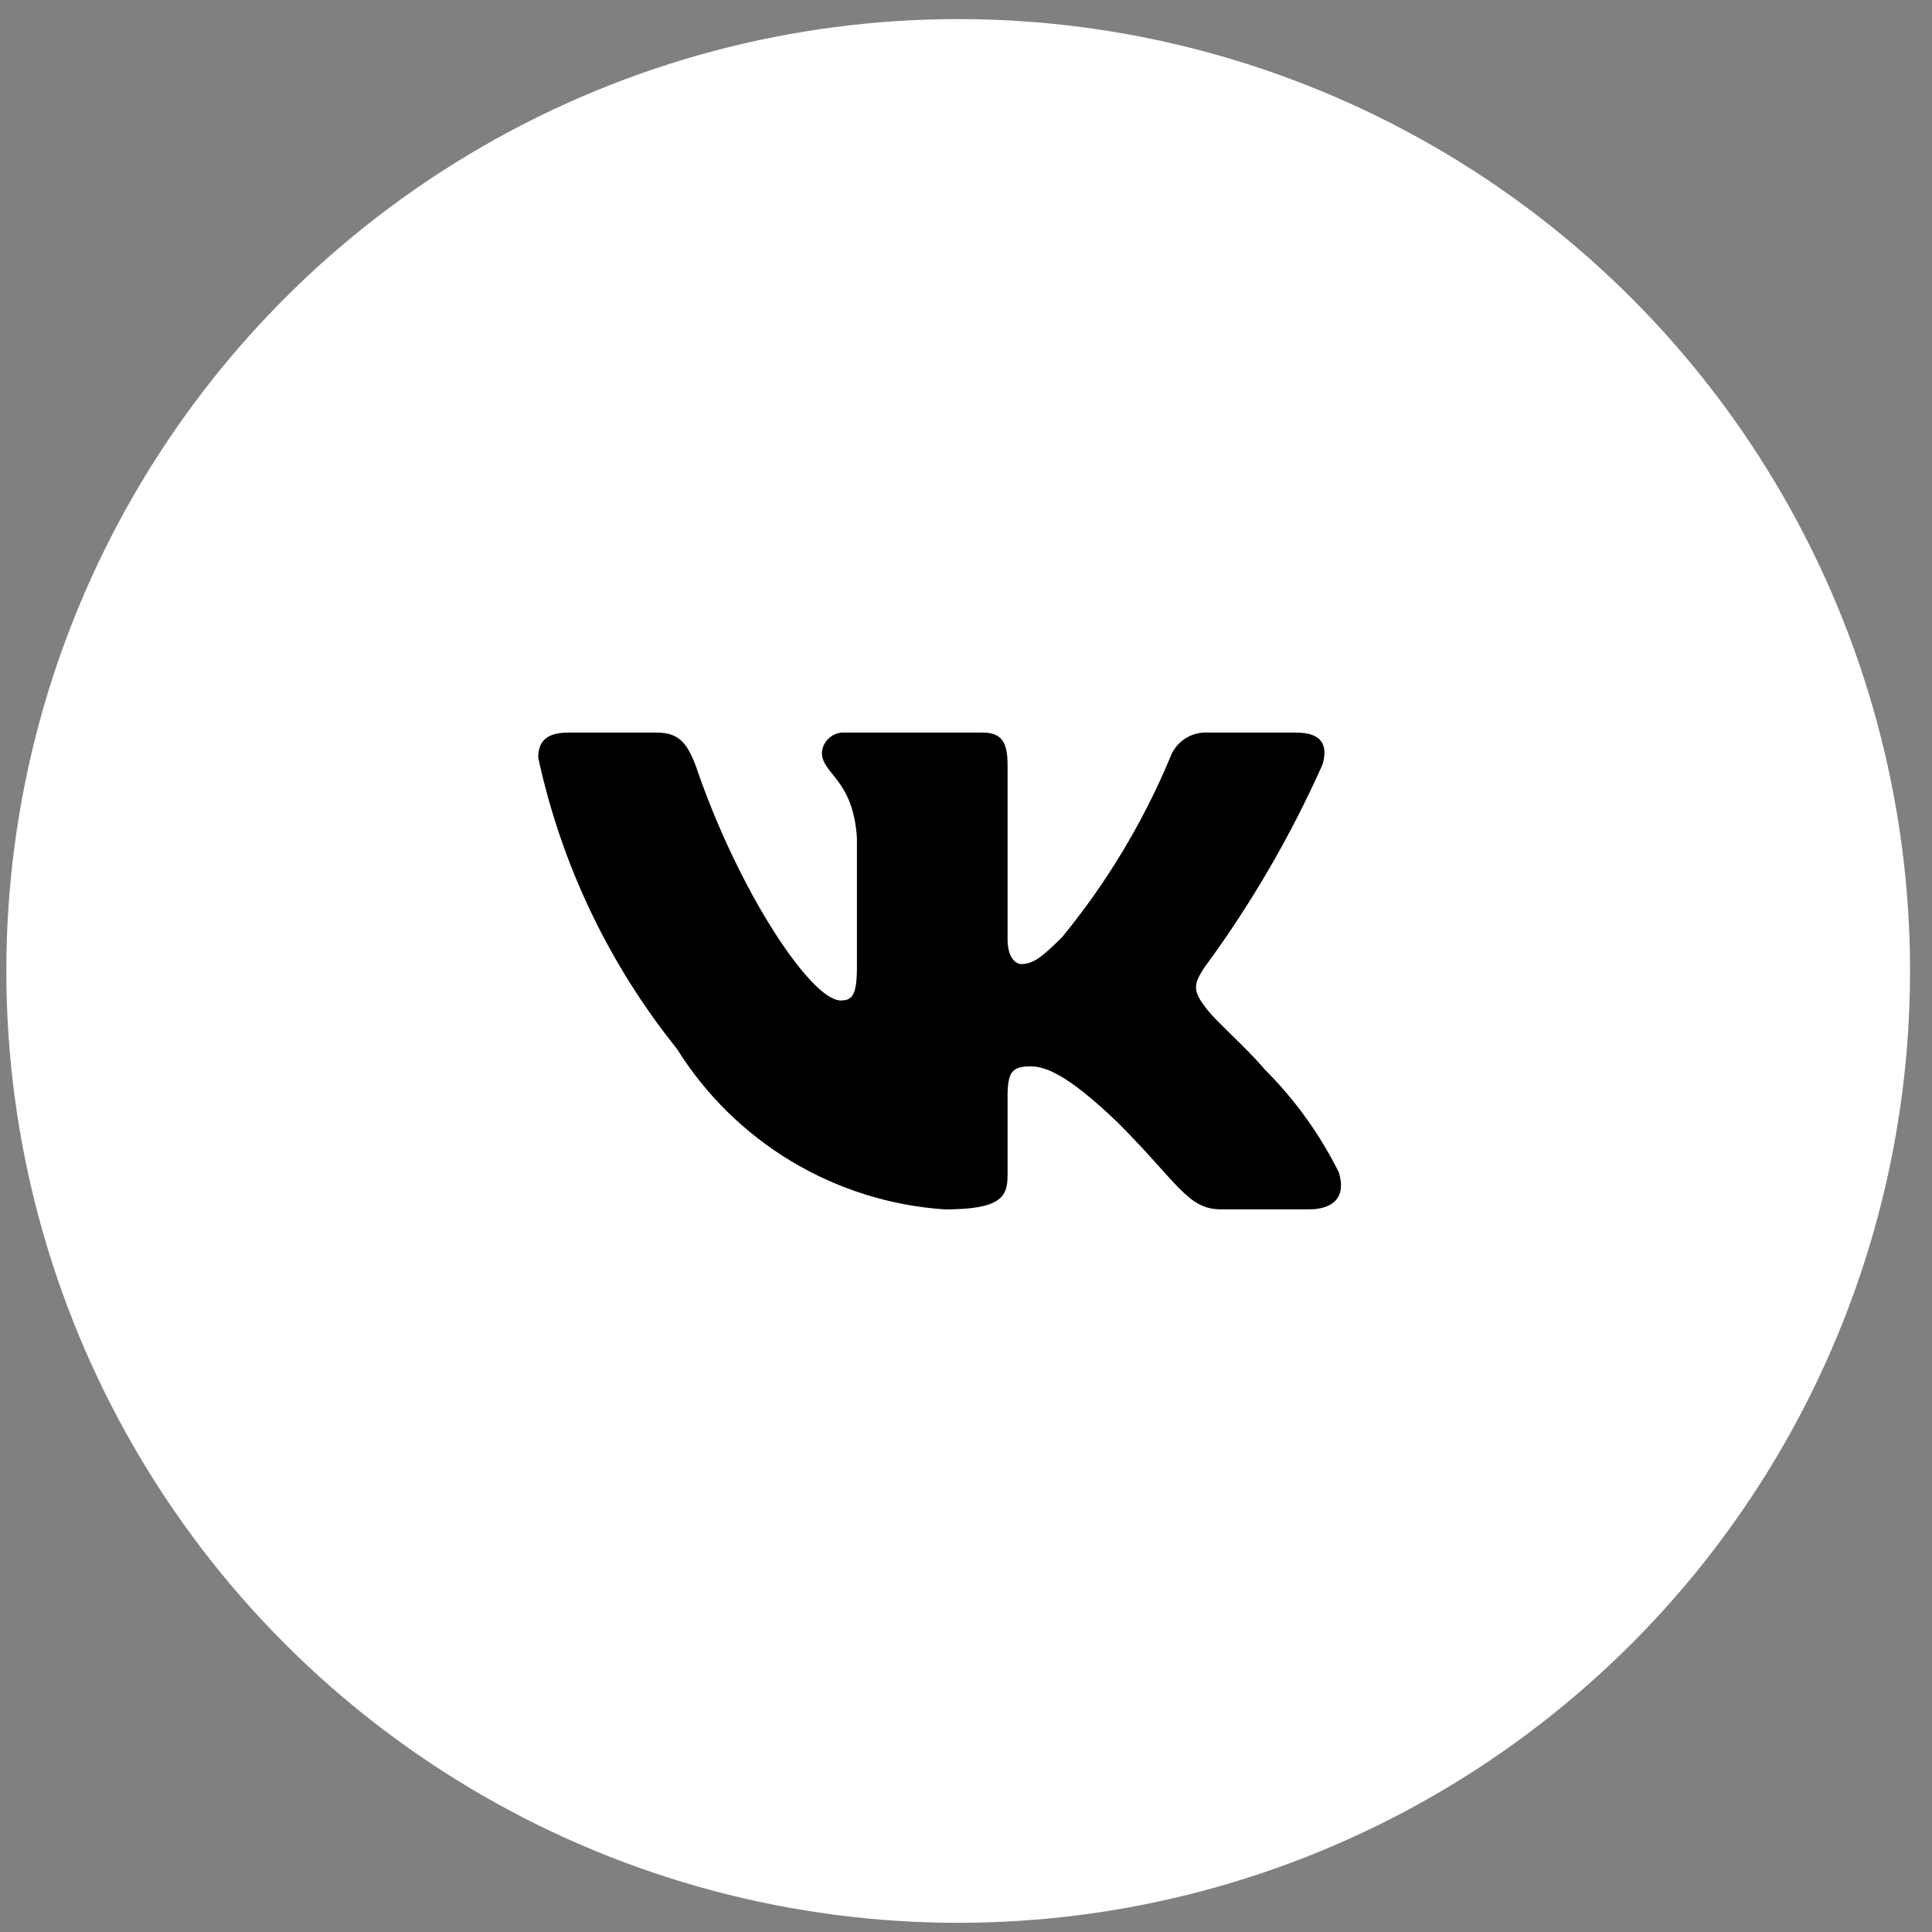 <?xml version="1.0" encoding="UTF-8"?> <svg xmlns="http://www.w3.org/2000/svg" width="66" height="66" viewBox="0 0 66 66" fill="none"><rect x="0" y="0" width="66" height="66" fill="#808080" stroke="none"/><circle cx="32.733" cy="33.169" r="32.517" fill="white"></circle><path d="M44.708 41.313H41.706C40.57 41.313 40.228 40.394 38.193 38.357C36.414 36.642 35.662 36.429 35.212 36.429C34.59 36.429 34.42 36.6 34.42 37.457V40.157C34.42 40.887 34.183 41.315 32.276 41.315C30.425 41.19 28.63 40.628 27.039 39.674C25.448 38.72 24.106 37.402 23.124 35.828C20.793 32.927 19.171 29.521 18.387 25.883C18.387 25.433 18.558 25.025 19.416 25.025H22.416C23.187 25.025 23.465 25.369 23.768 26.162C25.224 30.449 27.71 34.178 28.719 34.178C29.106 34.178 29.274 34.007 29.274 33.042V28.627C29.147 26.612 28.077 26.442 28.077 25.713C28.09 25.521 28.178 25.342 28.322 25.213C28.466 25.085 28.654 25.017 28.847 25.025H33.562C34.207 25.025 34.42 25.346 34.42 26.117V32.078C34.42 32.721 34.697 32.934 34.891 32.934C35.278 32.934 35.575 32.721 36.285 32.013C37.805 30.159 39.047 28.094 39.972 25.882C40.066 25.616 40.245 25.389 40.481 25.235C40.717 25.08 40.997 25.007 41.278 25.026H44.279C45.179 25.026 45.37 25.477 45.179 26.119C44.088 28.564 42.737 30.885 41.151 33.042C40.827 33.536 40.698 33.792 41.151 34.371C41.448 34.821 42.501 35.7 43.207 36.536C44.236 37.562 45.09 38.749 45.736 40.049C45.994 40.886 45.565 41.313 44.708 41.313Z" fill="black"></path></svg> 